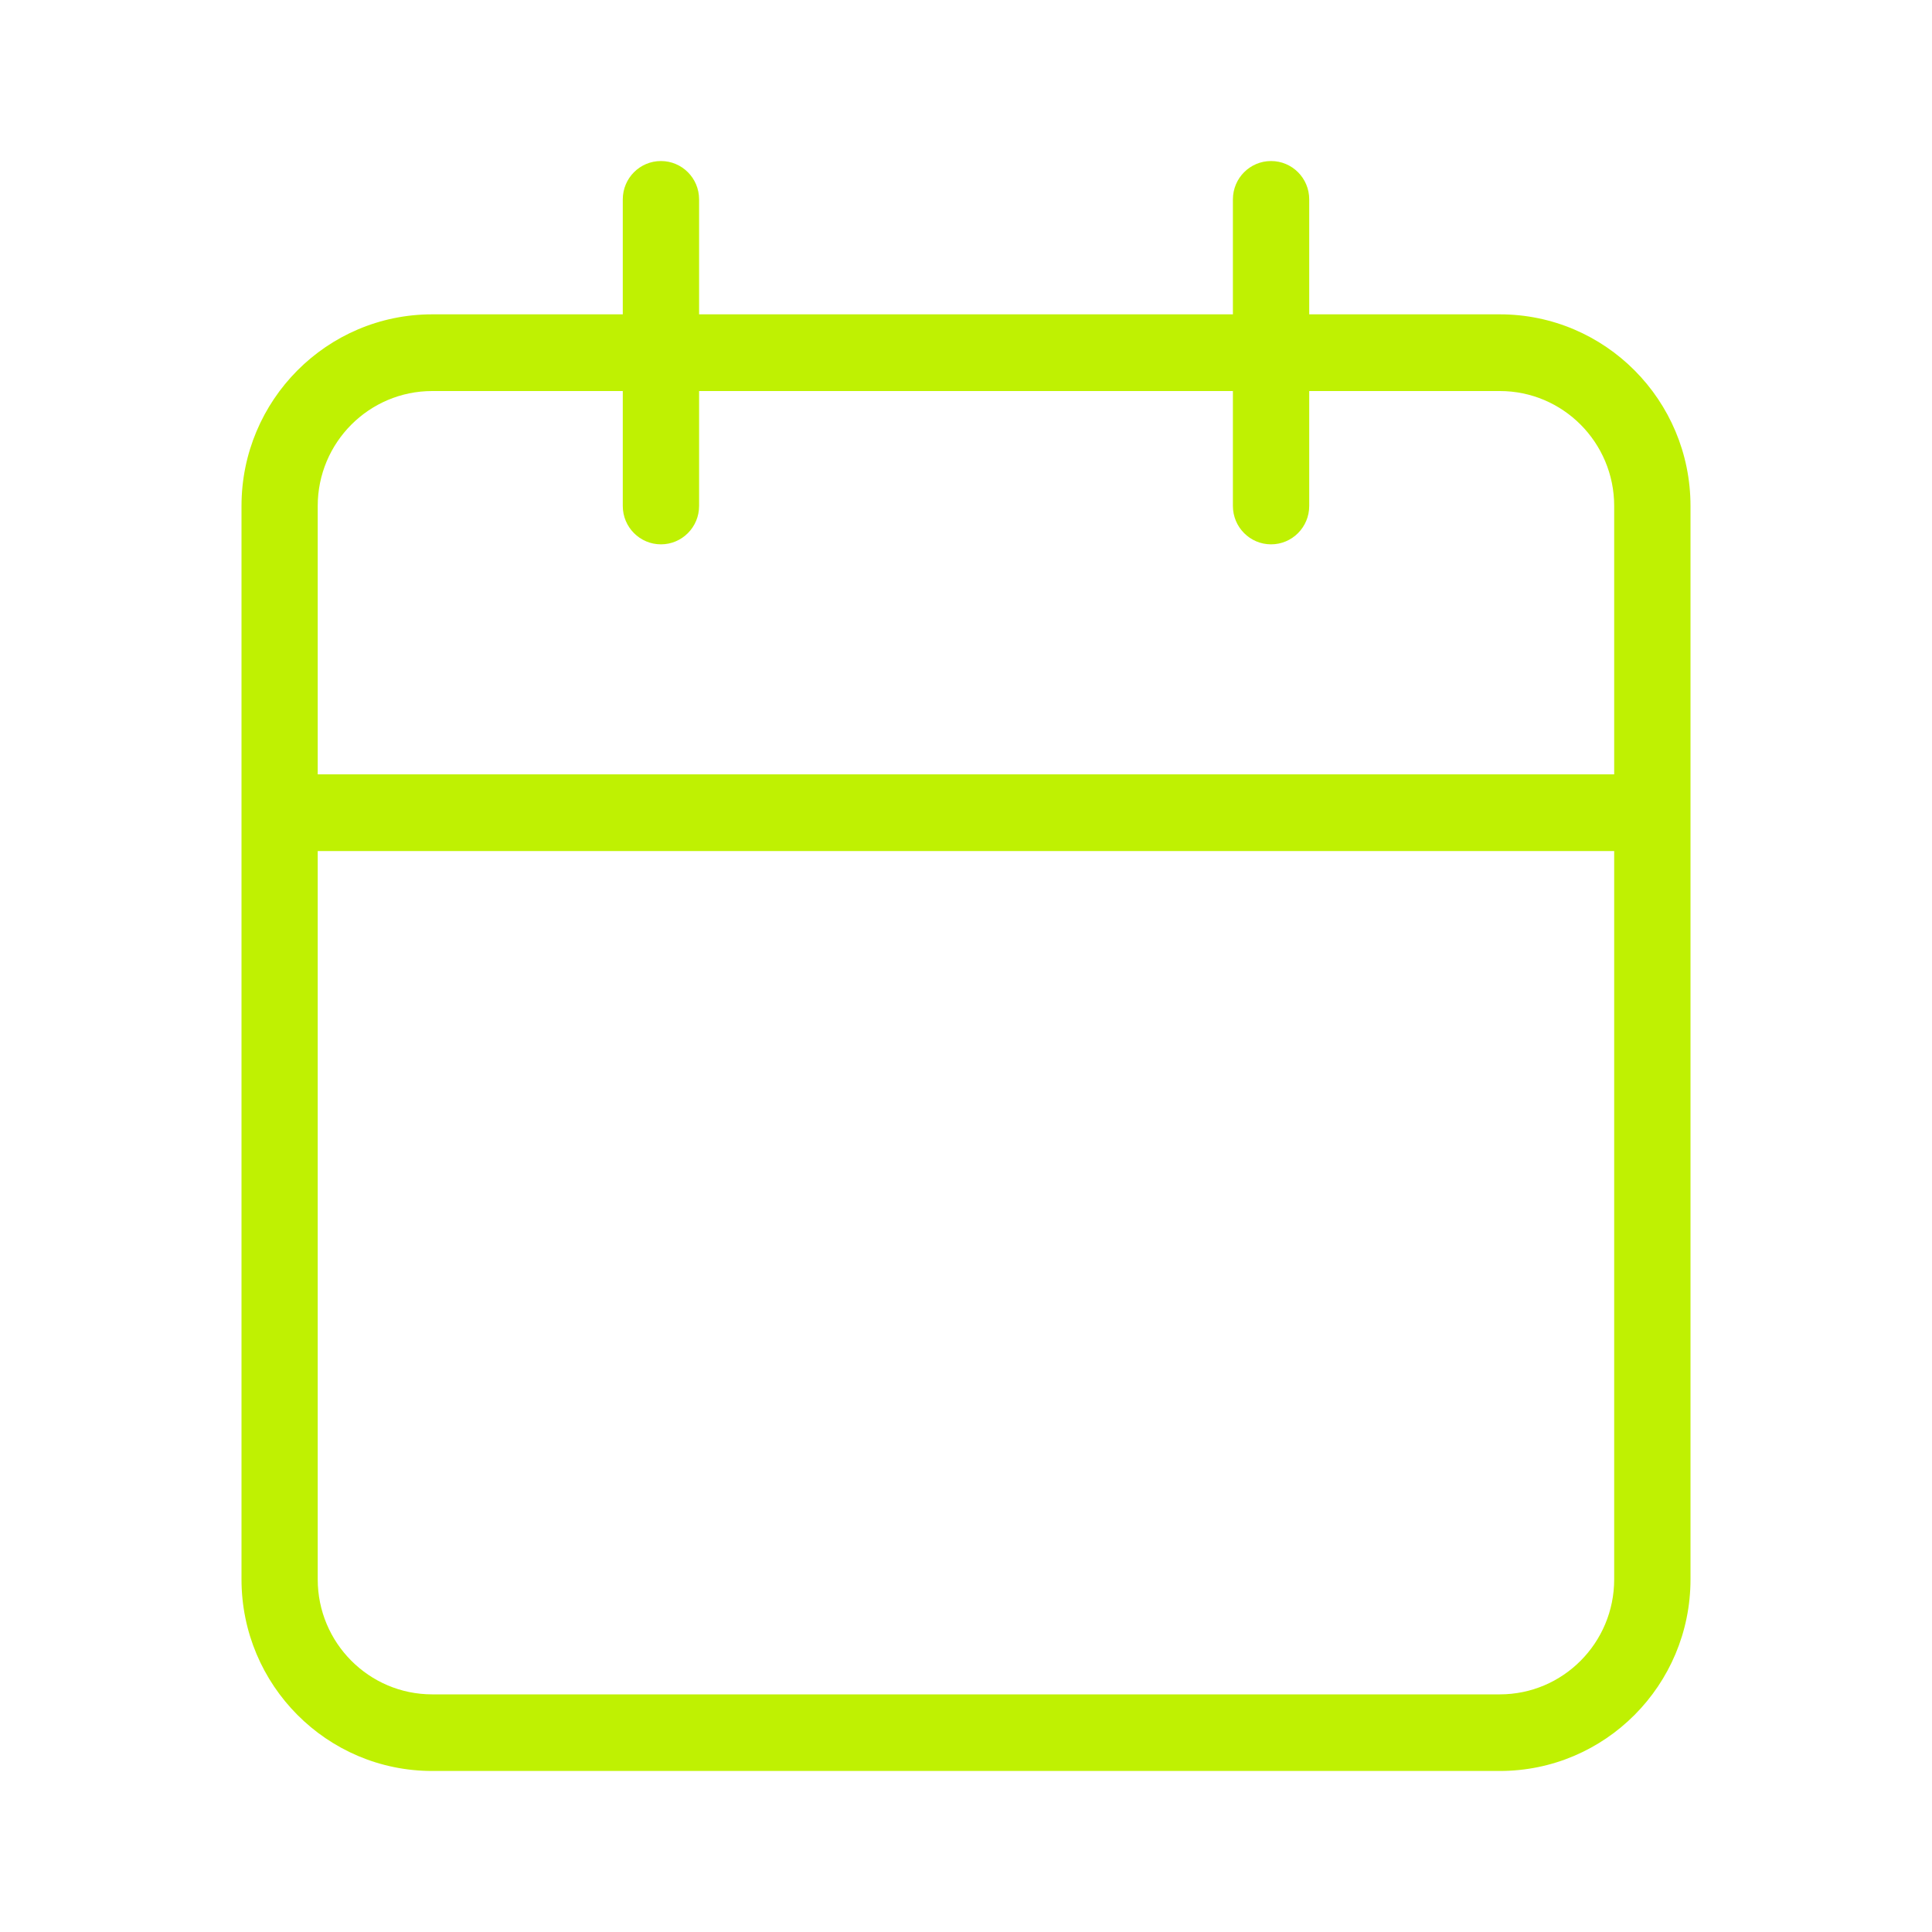 <svg width="20" height="20" viewBox="0 0 20 20" fill="none" xmlns="http://www.w3.org/2000/svg">
<path d="M16.71 8.81H3.289V16.349C3.289 17.007 3.82 17.54 4.474 17.54H15.526C16.18 17.54 16.71 17.007 16.71 16.349V8.81ZM12.763 5.238V4.048H7.237V5.238C7.237 5.457 7.06 5.635 6.842 5.635C6.624 5.635 6.447 5.457 6.447 5.238V4.048H4.474C3.82 4.048 3.289 4.581 3.289 5.238V8.016H16.71V5.238C16.71 4.581 16.18 4.048 15.526 4.048H13.553V5.238C13.553 5.457 13.376 5.635 13.158 5.635C12.94 5.635 12.763 5.457 12.763 5.238ZM17.5 16.349C17.5 17.445 16.616 18.333 15.526 18.333H4.474C3.384 18.333 2.5 17.445 2.5 16.349V5.238C2.5 4.142 3.384 3.254 4.474 3.254H6.447V2.064C6.447 1.844 6.624 1.667 6.842 1.667C7.06 1.667 7.237 1.844 7.237 2.064V3.254H12.763V2.064C12.763 1.844 12.94 1.667 13.158 1.667C13.376 1.667 13.553 1.844 13.553 2.064V3.254H15.526C16.616 3.254 17.5 4.142 17.5 5.238V16.349Z" fill="#BFF102"/>
</svg>

